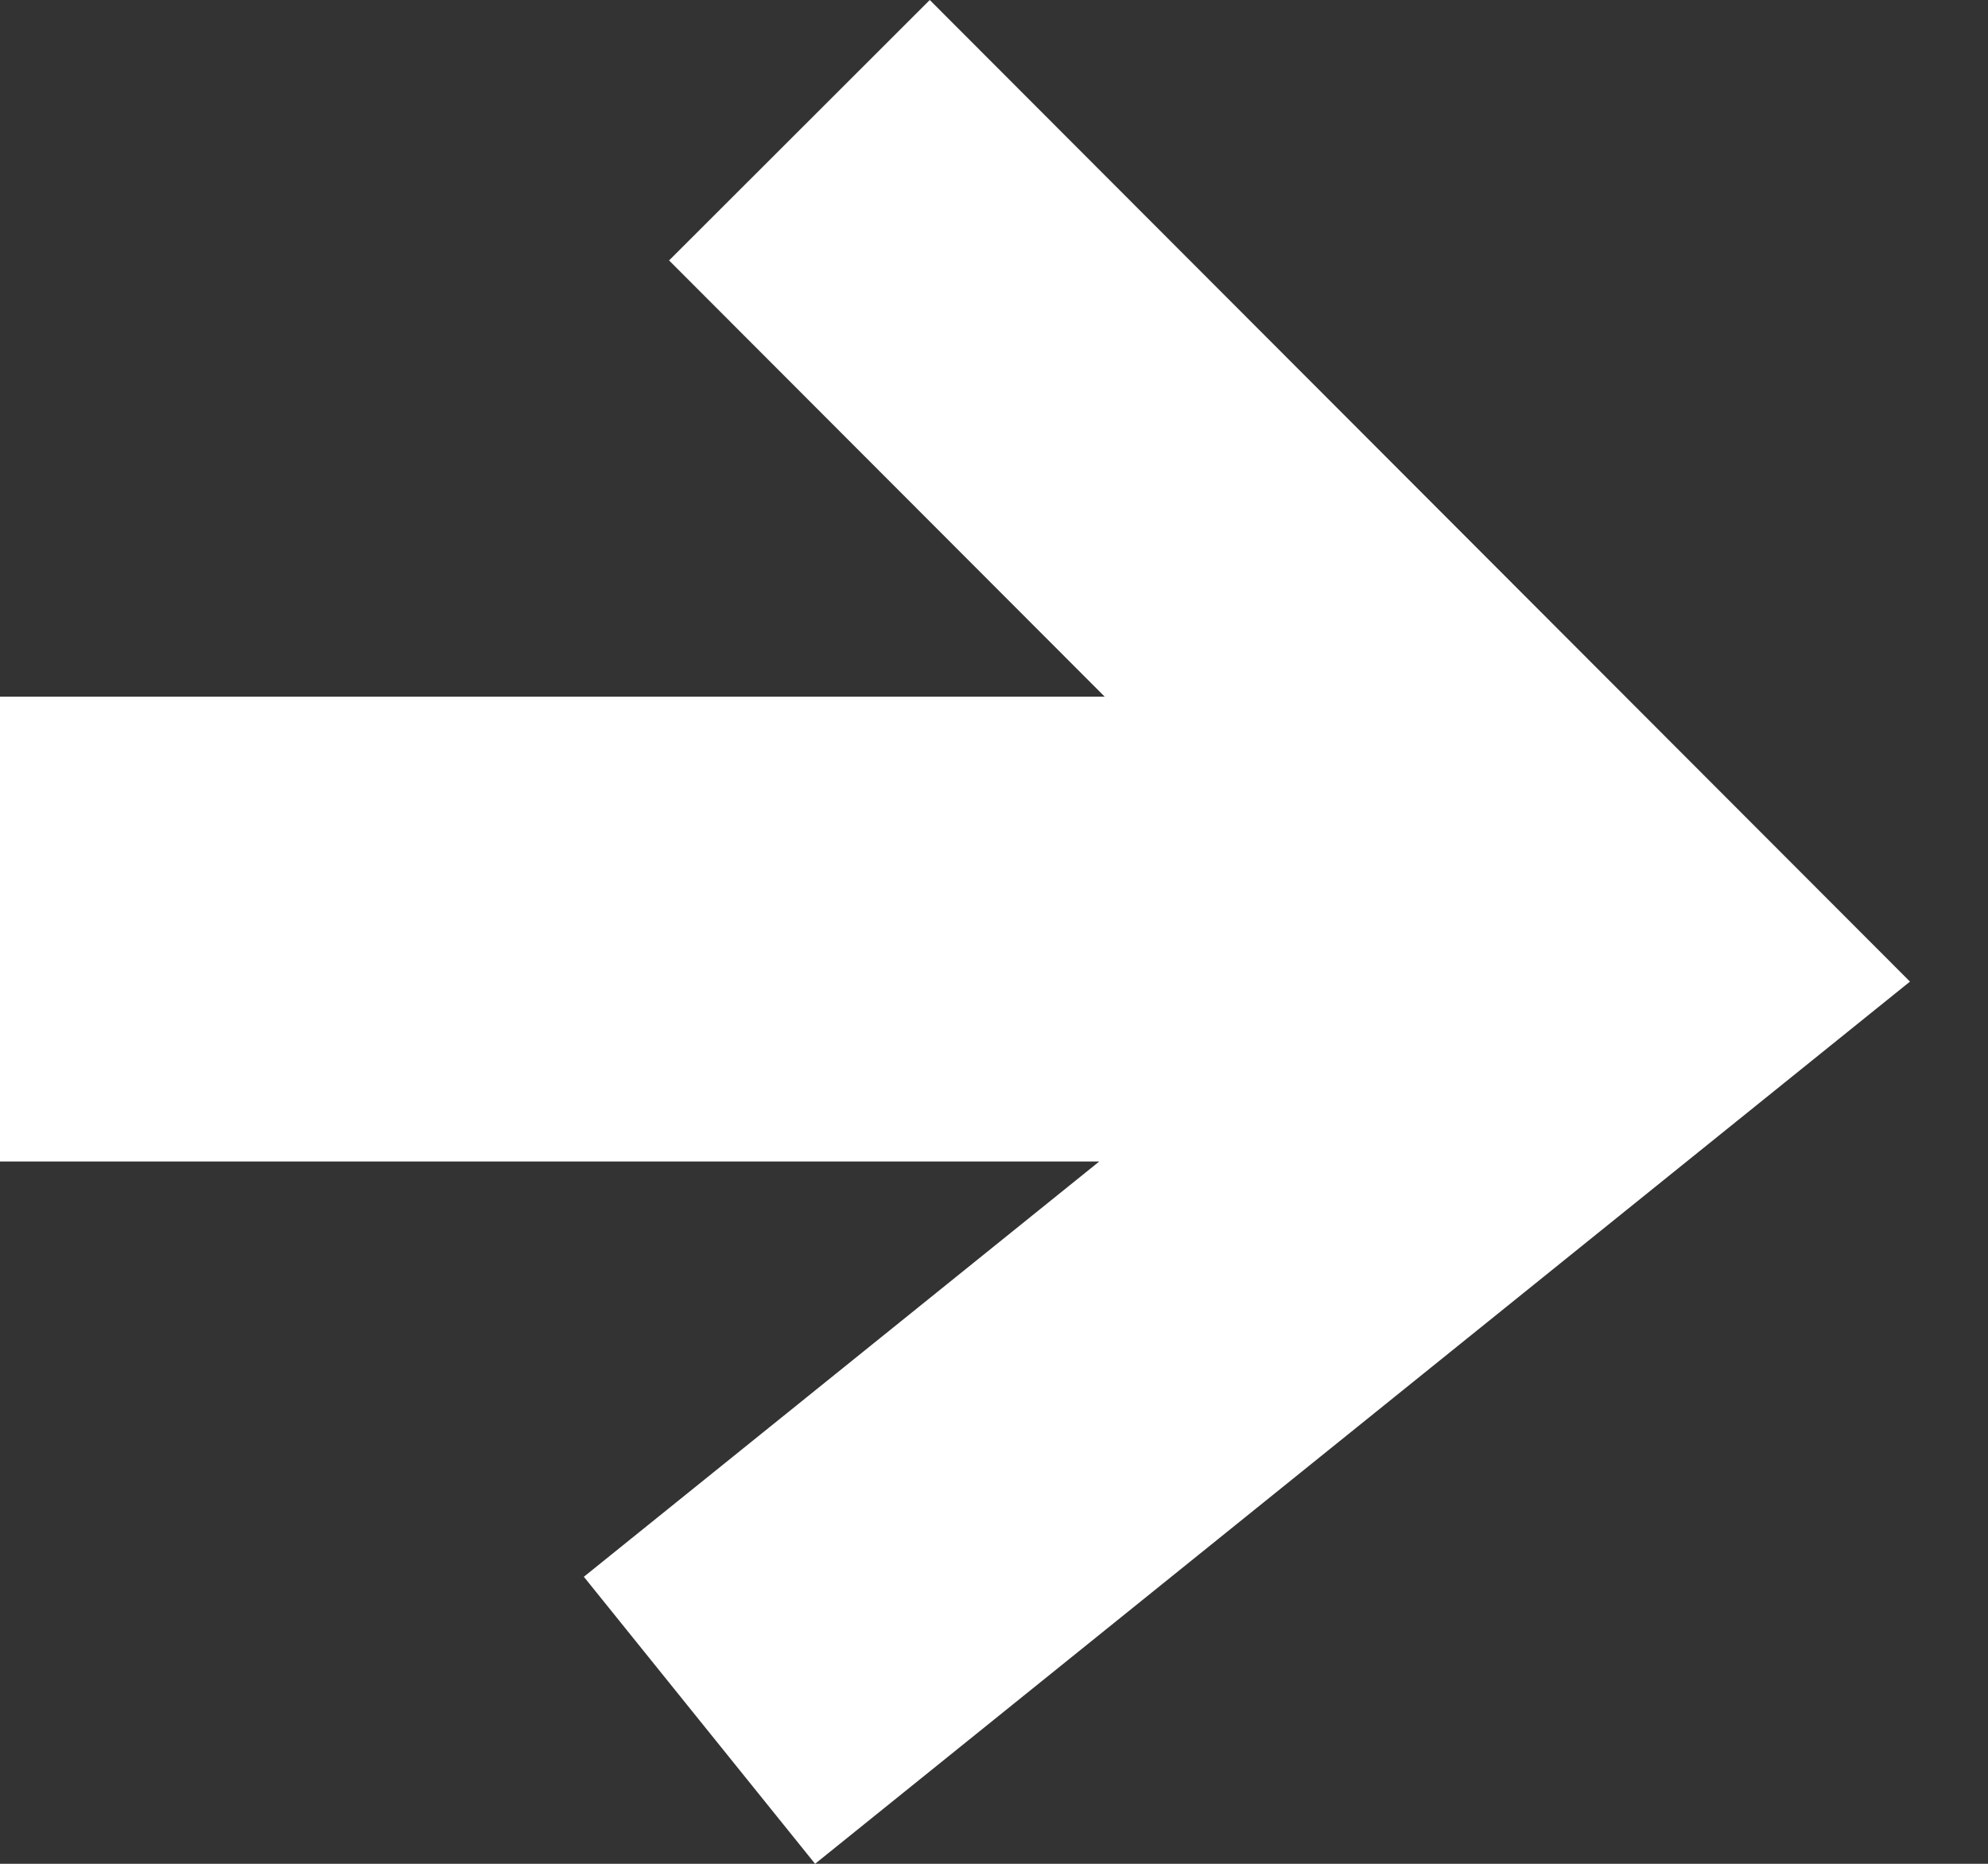 <svg width="16" height="15" viewBox="0 0 16 15" fill="none" xmlns="http://www.w3.org/2000/svg">
<rect x="0" y="0" width="16" height="15" fill="#333333" stroke="none"/>
<path d="M7.483 0L5.385 2.096L8.891 5.607H0V9.348H8.847L4.699 12.69L6.56 15L15.372 7.9L7.483 0Z" fill="white"/>
</svg>
